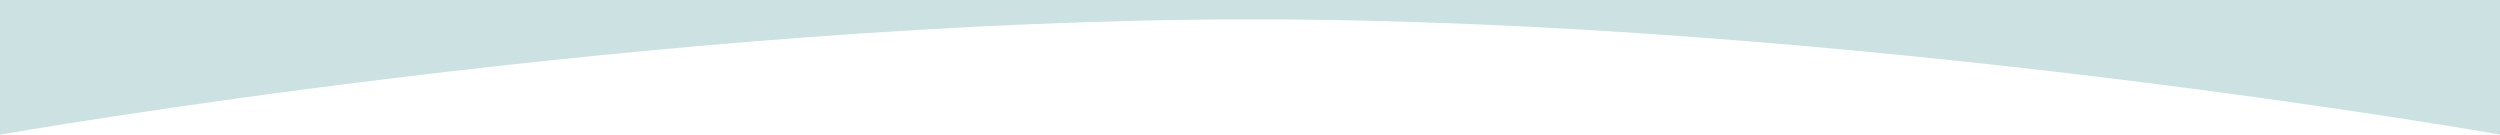 <svg xmlns="http://www.w3.org/2000/svg" viewBox="0 0 1919.5 103.29"><defs><style>.cls-1{fill:#cbe1e2;}</style></defs><g id="Layer_2" data-name="Layer 2"><g id="Layer_1-2" data-name="Layer 1"><path class="cls-1" d="M0,0V103.29H.5S504.63,14.87,961.32,14.87s958.18,88.42,958.18,88.42V0Z"/></g></g></svg>